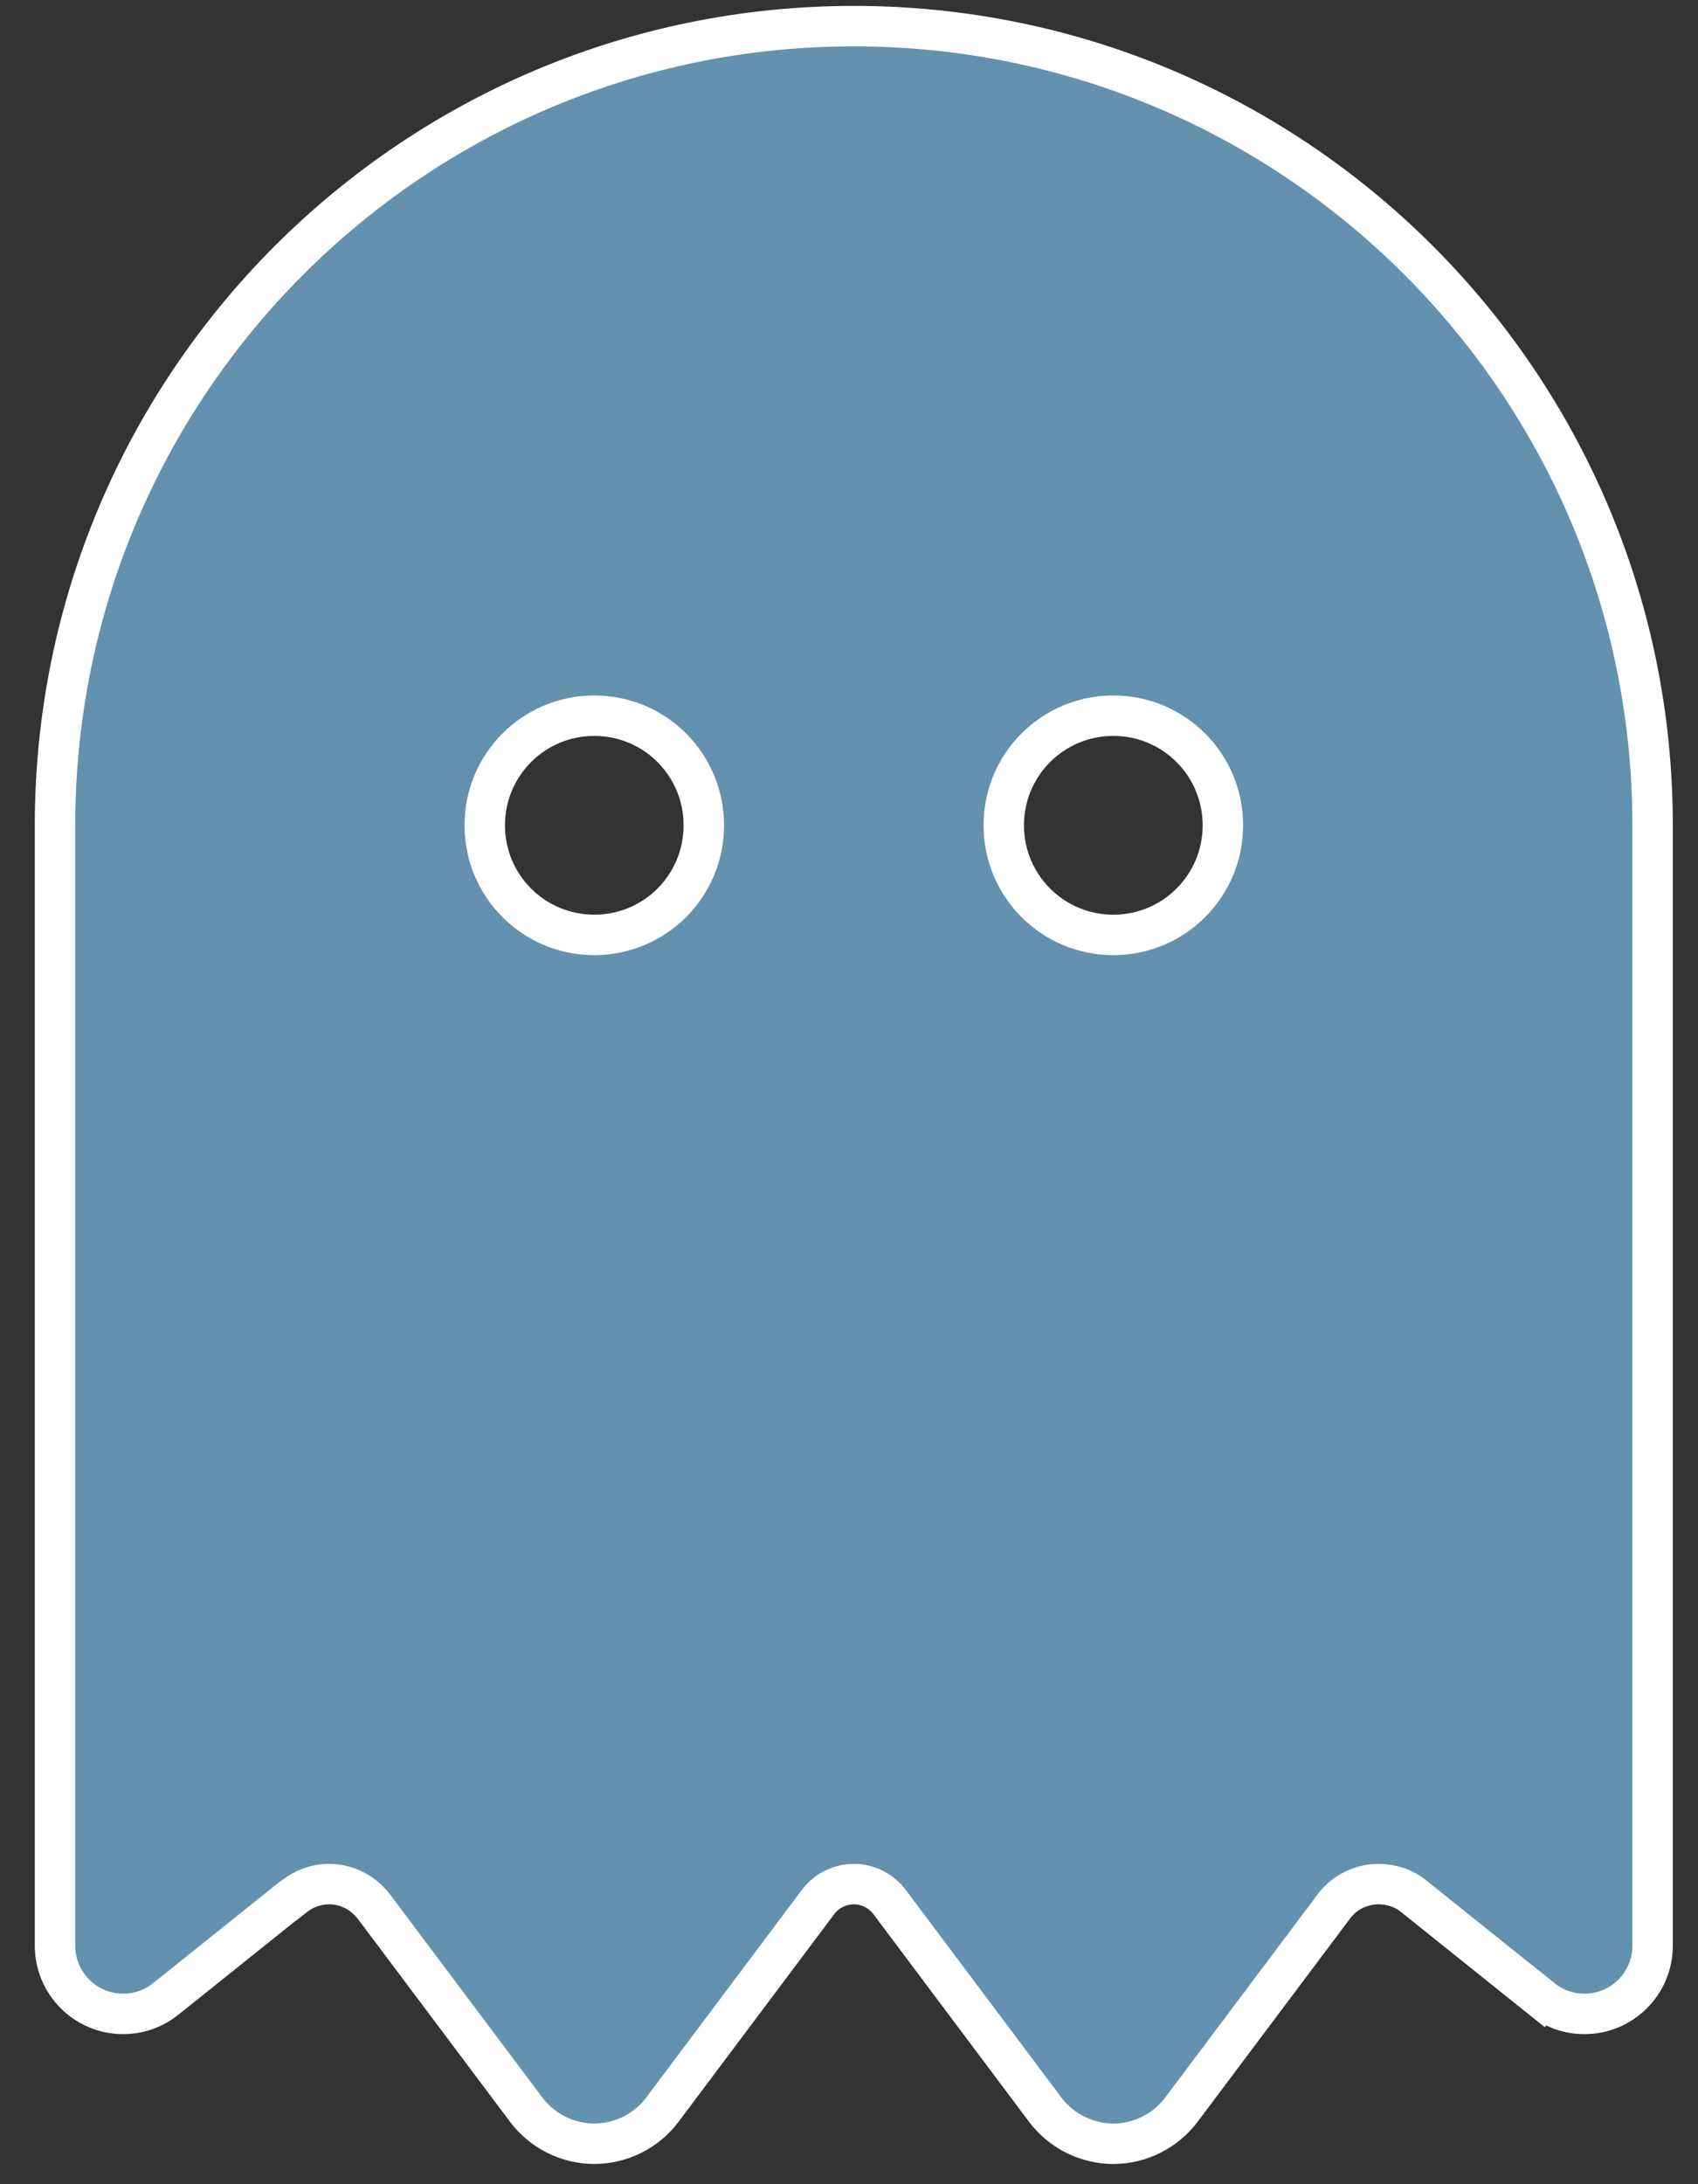 <?xml version="1.0" encoding="UTF-8"?> <svg xmlns="http://www.w3.org/2000/svg" width="42" height="54" viewBox="0 0 42 54" fill="none"><rect x="0" y="0" width="42" height="54" fill="#333333" stroke="none"/> <path d="M34.965 46.879L34.969 46.882L38.136 49.418L38.451 49.03L38.138 49.42L38.138 49.42C38.439 49.663 38.811 49.79 39.193 49.79C40.121 49.79 40.877 49.035 40.877 48.107V20.404C40.877 9.496 32.027 0.646 21.119 0.646C10.211 0.646 1.361 9.496 1.361 20.404V48.107C1.361 49.035 2.117 49.79 3.045 49.79C3.427 49.79 3.799 49.663 4.1 49.419C4.101 49.419 4.101 49.419 4.102 49.418L7.132 46.992H7.14L7.276 46.885C7.523 46.69 7.826 46.581 8.14 46.581C8.57 46.581 8.977 46.784 9.246 47.135C9.247 47.136 9.247 47.136 9.248 47.137L13.016 52.158C13.411 52.685 14.041 53 14.7 53C15.359 53 15.988 52.685 16.384 52.158L20.235 47.023C20.442 46.747 20.775 46.581 21.119 46.581C21.463 46.581 21.796 46.747 22.003 47.023L25.854 52.158C26.25 52.685 26.879 53 27.538 53C28.197 53 28.826 52.685 29.222 52.158C29.222 52.158 29.222 52.158 29.222 52.158L32.993 47.133L32.994 47.132C33.25 46.788 33.663 46.581 34.098 46.581C34.422 46.581 34.729 46.687 34.965 46.879ZM14.7 17.694C16.199 17.694 17.409 18.905 17.409 20.404C17.409 21.903 16.199 23.114 14.7 23.114C13.201 23.114 11.99 21.903 11.99 20.404C11.99 18.905 13.201 17.694 14.7 17.694ZM30.248 20.404C30.248 21.903 29.037 23.114 27.538 23.114C26.039 23.114 24.828 21.903 24.828 20.404C24.828 18.905 26.039 17.694 27.538 17.694C29.037 17.694 30.248 18.905 30.248 20.404Z" fill="#86D0FF" fill-opacity="0.6" stroke="white"></path> </svg> 